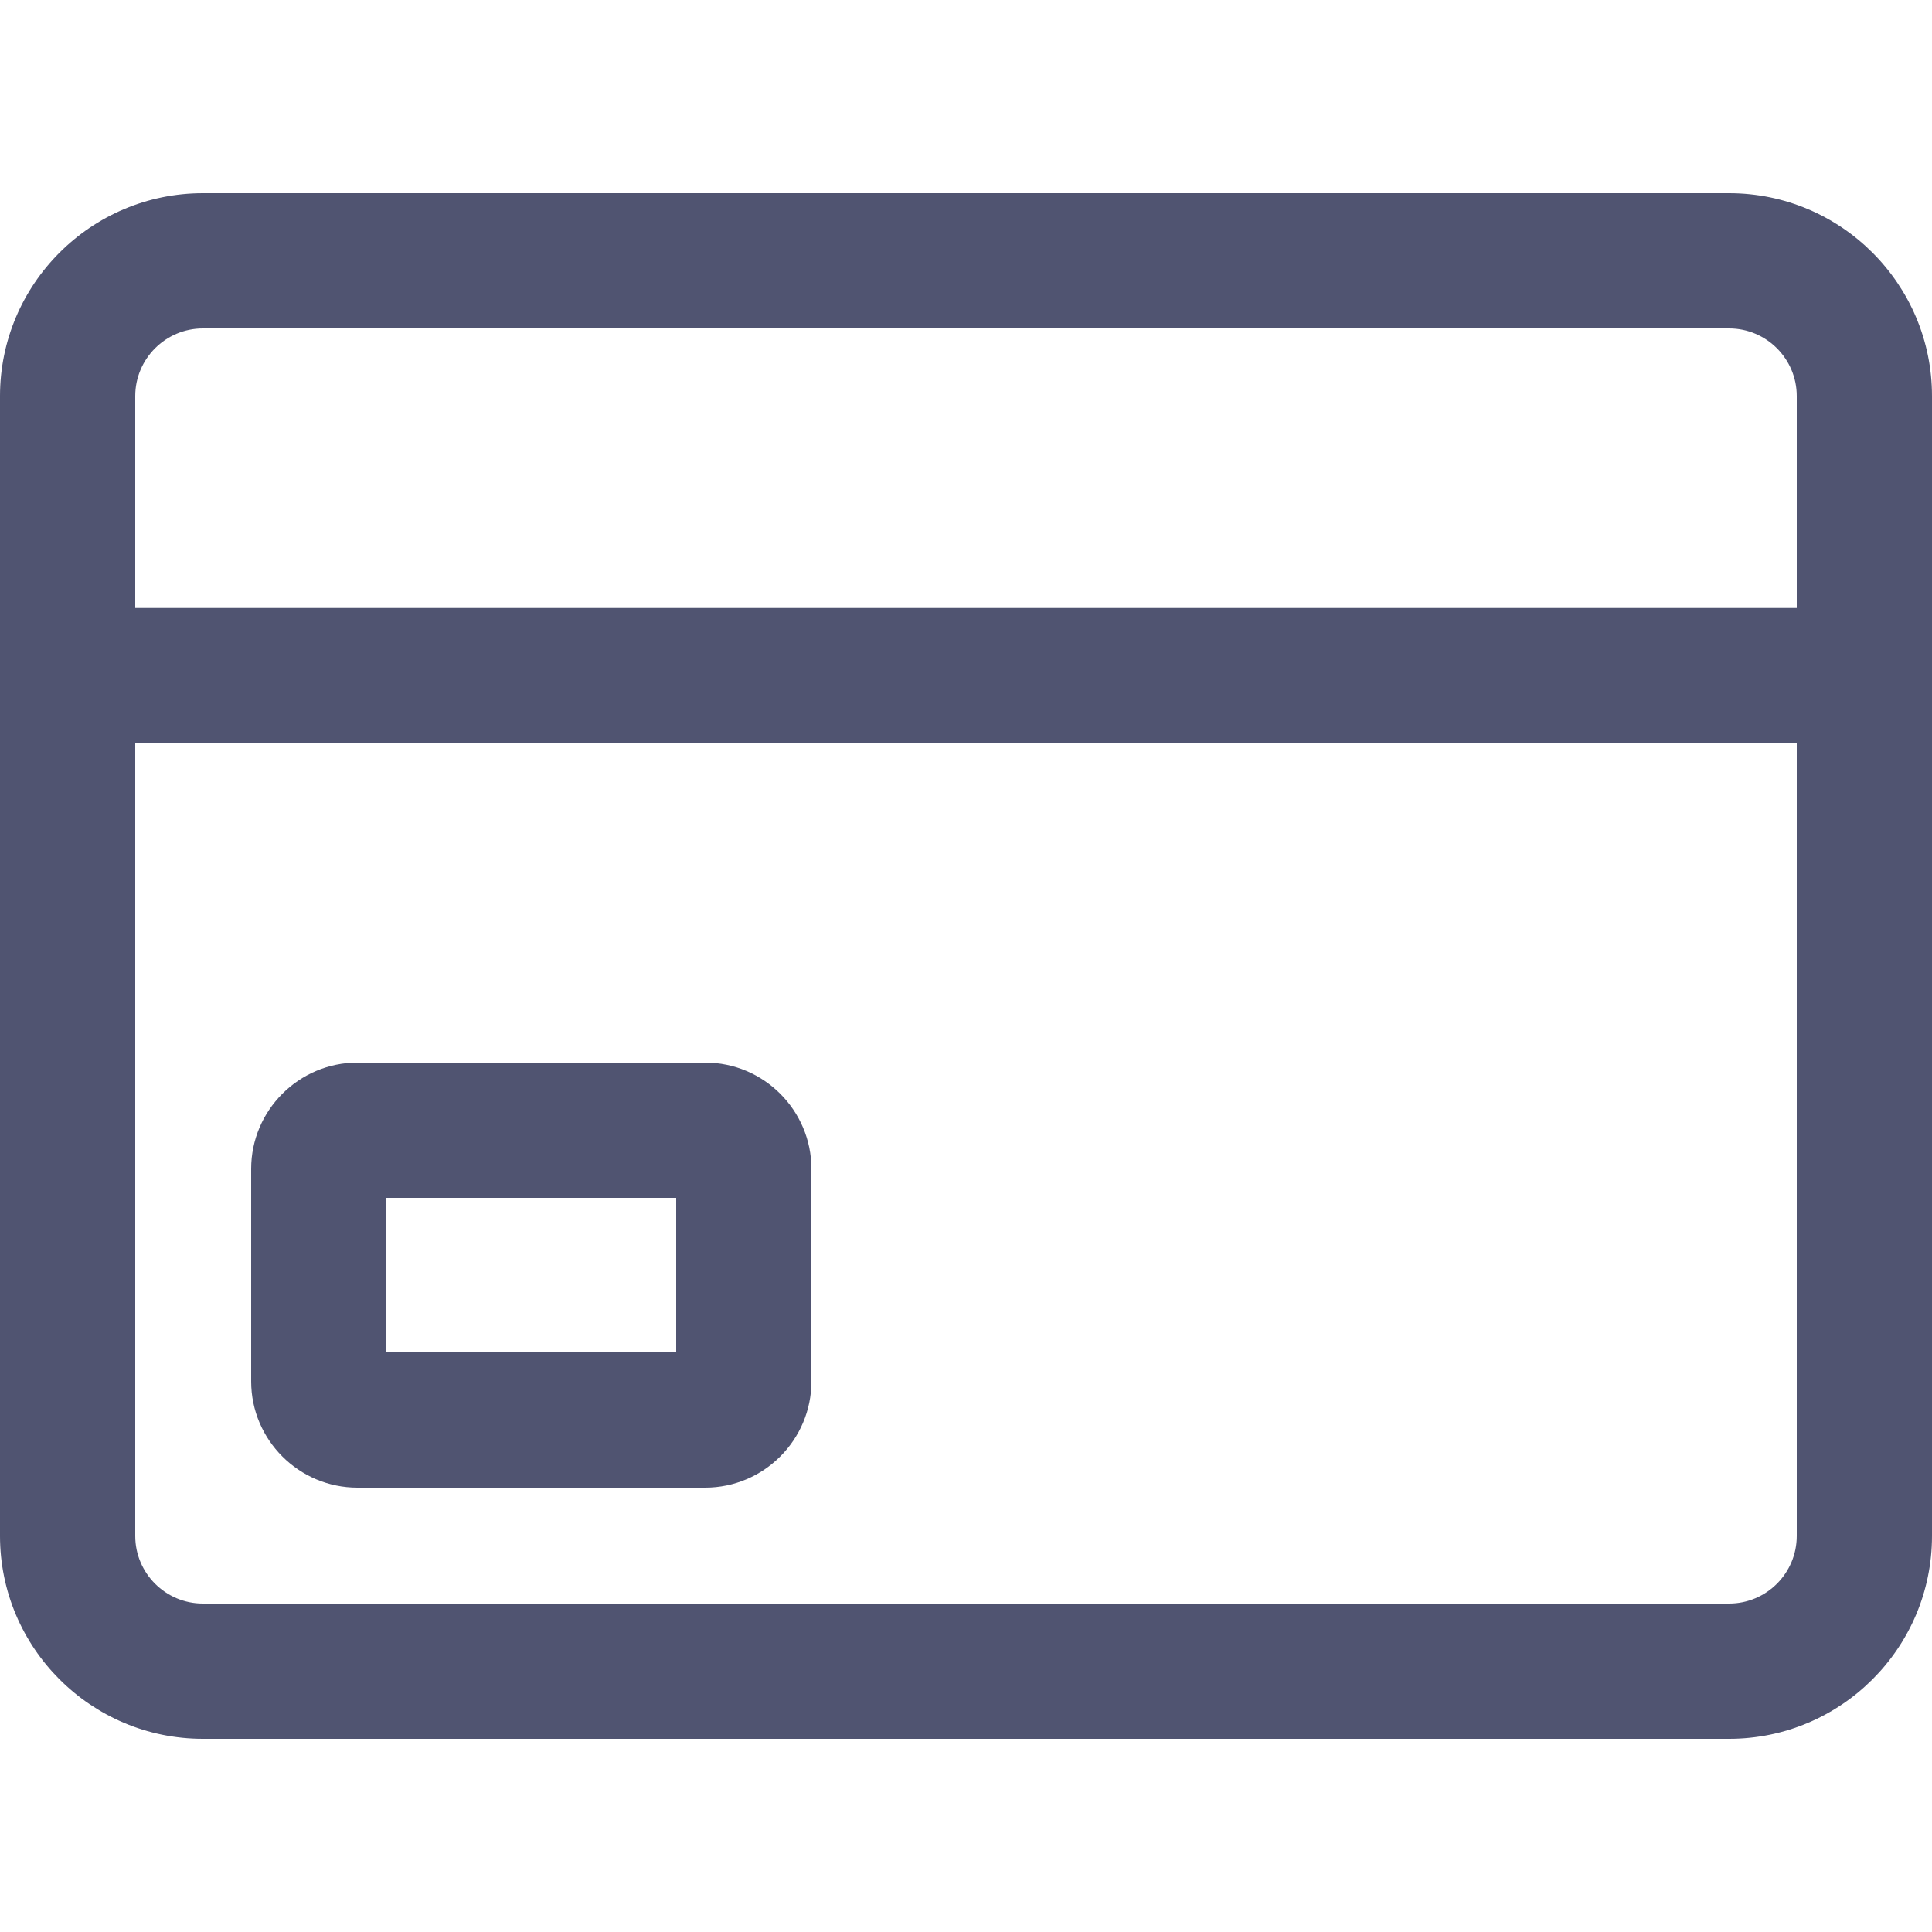 <?xml version="1.0" encoding="UTF-8"?>
<svg id="_Слой_1" data-name="Слой 1" xmlns="http://www.w3.org/2000/svg" viewBox="0 0 100 100">
  <defs>
    <style>
      .cls-1 {
        fill: #505471;
        stroke-width: 0px;
      }
    </style>
  </defs>
  <path class="cls-1" d="m89.5,10H10.5C4.71,10,0,14.71,0,20.5v59c0,5.79,4.71,10.5,10.5,10.5h79c5.79,0,10.5-4.71,10.5-10.5V20.5c0-5.79-4.71-10.5-10.5-10.5ZM10.5,17h79c1.93,0,3.5,1.57,3.5,3.5v10.97H7v-10.97c0-1.93,1.57-3.5,3.5-3.5Zm79,66H10.5c-1.93,0-3.5-1.57-3.5-3.5v-41.03h86v41.03c0,1.93-1.57,3.5-3.5,3.5Z"/>
  <path class="cls-1" d="m36.5,55h-18c-3.03,0-5.5,2.47-5.5,5.5v11c0,3.03,2.47,5.5,5.5,5.5h18c3.03,0,5.5-2.47,5.5-5.5v-11c0-3.03-2.47-5.5-5.5-5.5Zm-1.5,15h-15v-8h15v8Z"/>
</svg>